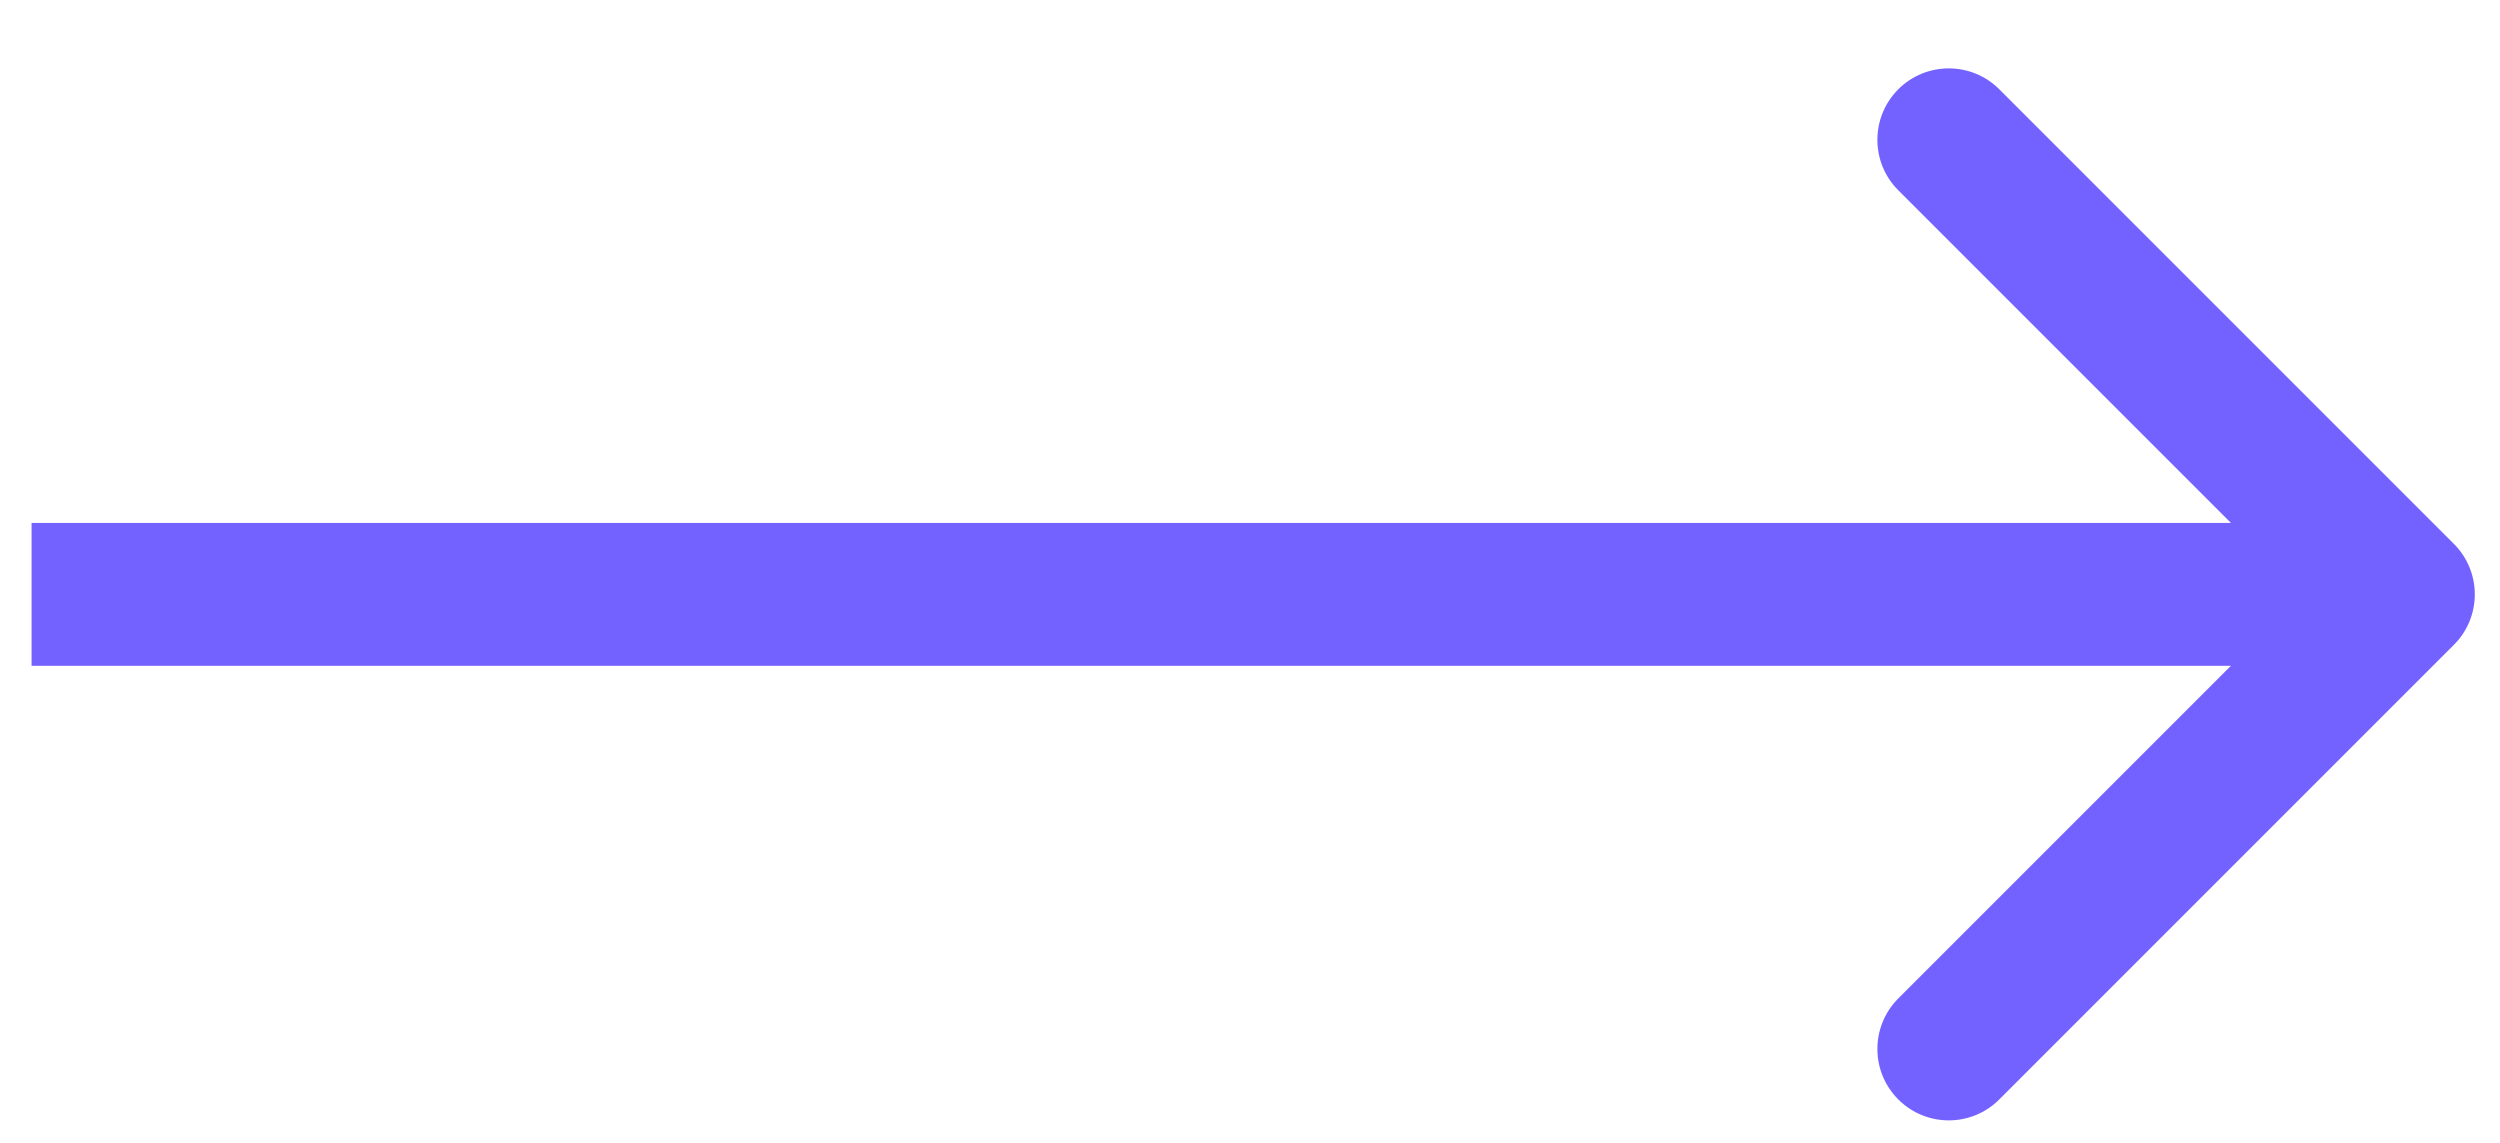 <svg width="35" height="16" viewBox="0 0 35 16" fill="none" xmlns="http://www.w3.org/2000/svg">
<path d="M34.354 9.028C34.745 8.638 34.745 8.005 34.354 7.614L27.99 1.25C27.6 0.86 26.966 0.86 26.576 1.25C26.186 1.641 26.186 2.274 26.576 2.664L32.233 8.321L26.576 13.978C26.186 14.369 26.186 15.002 26.576 15.392C26.966 15.783 27.6 15.783 27.99 15.392L34.354 9.028ZM0.442 9.321H33.647V7.321H0.442V9.321Z" fill="#7362FF"/>
</svg>
